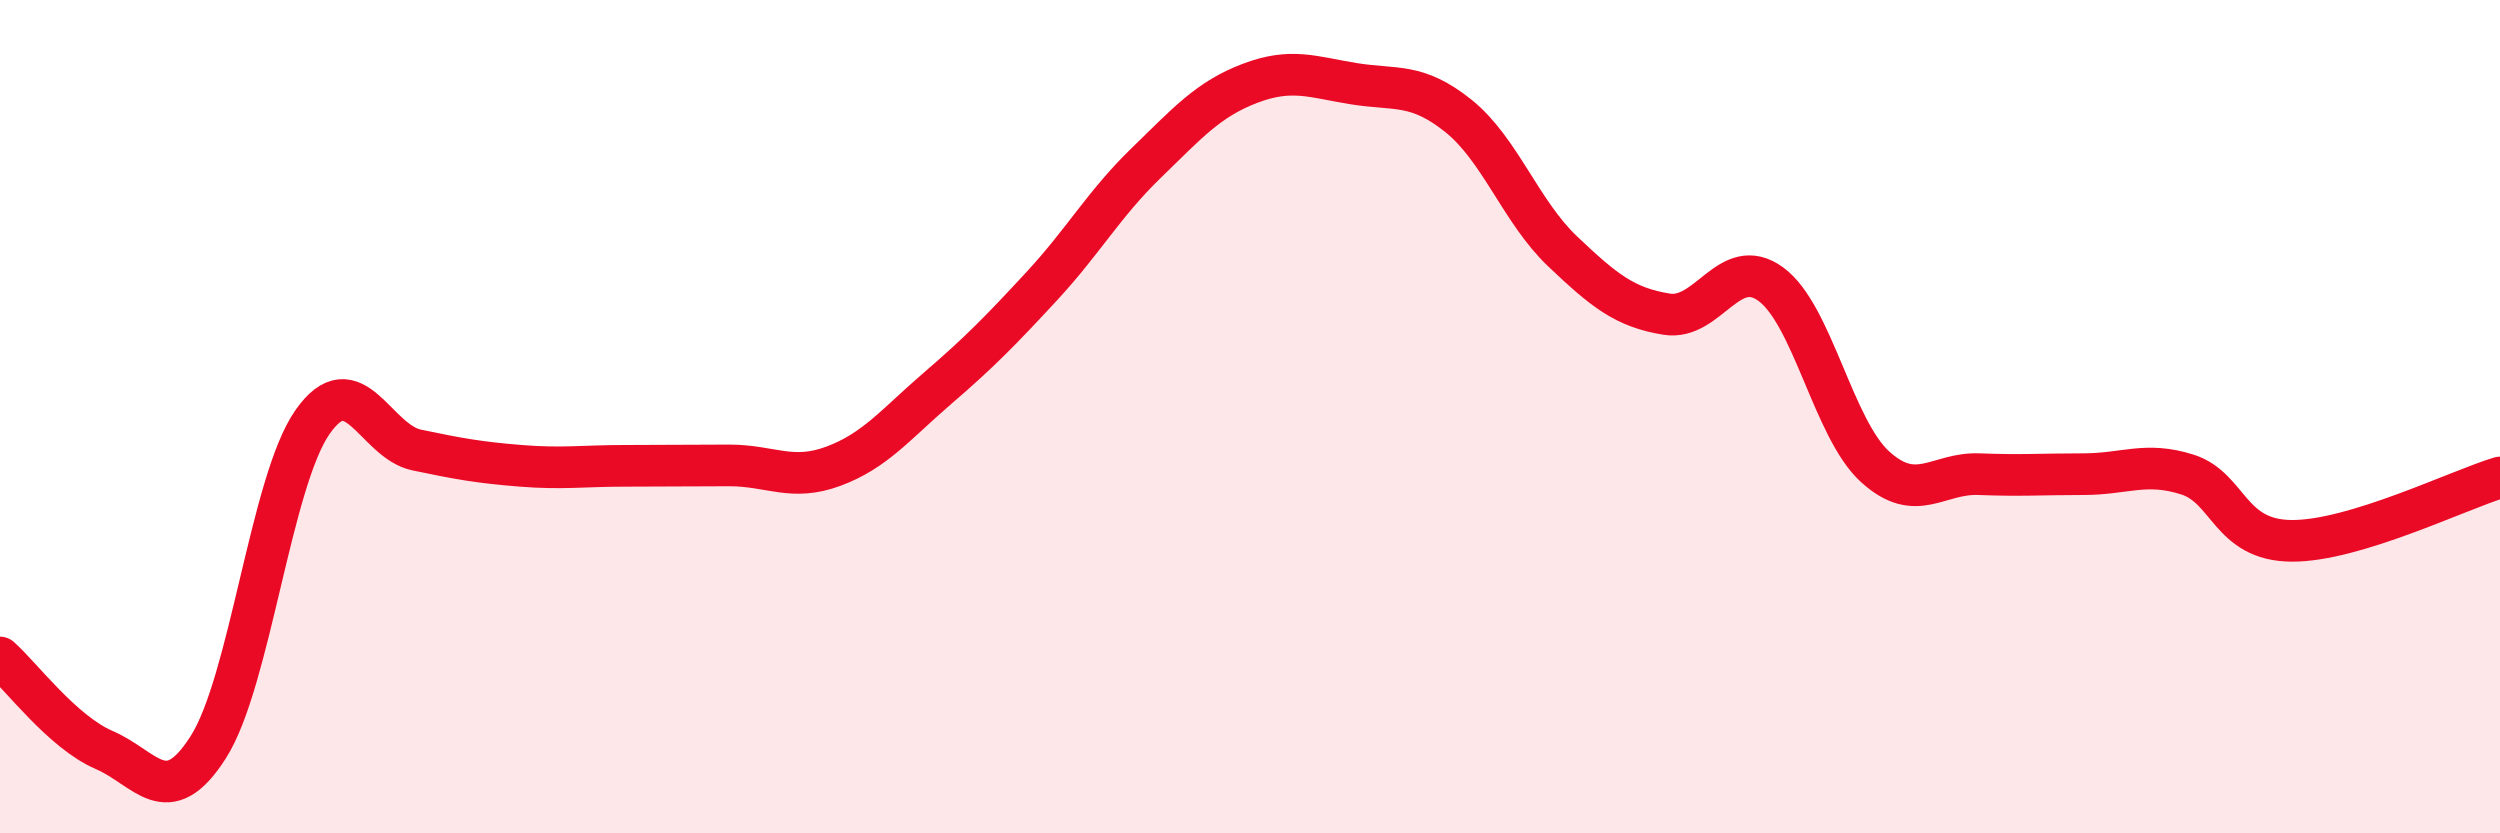 
    <svg width="60" height="20" viewBox="0 0 60 20" xmlns="http://www.w3.org/2000/svg">
      <path
        d="M 0,15.78 C 0.5,16.22 1.5,17.57 2.5,18 C 3.5,18.43 4,19.5 5,17.93 C 6,16.36 6.5,11.56 7.5,10.13 C 8.5,8.7 9,10.59 10,10.8 C 11,11.01 11.5,11.1 12.5,11.18 C 13.5,11.26 14,11.18 15,11.18 C 16,11.18 16.5,11.17 17.5,11.17 C 18.5,11.17 19,11.56 20,11.19 C 21,10.82 21.5,10.18 22.5,9.32 C 23.5,8.46 24,7.95 25,6.87 C 26,5.79 26.5,4.89 27.5,3.92 C 28.5,2.95 29,2.38 30,2 C 31,1.62 31.5,1.85 32.5,2.01 C 33.5,2.17 34,1.98 35,2.78 C 36,3.58 36.5,5.08 37.5,6.03 C 38.5,6.98 39,7.38 40,7.54 C 41,7.7 41.5,6.09 42.5,6.82 C 43.5,7.55 44,10.29 45,11.2 C 46,12.11 46.5,11.34 47.5,11.38 C 48.5,11.42 49,11.38 50,11.38 C 51,11.38 51.5,11.07 52.5,11.39 C 53.5,11.71 53.5,12.97 55,12.98 C 56.5,12.99 59,11.76 60,11.46L60 20L0 20Z"
        fill="#EB0A25"
        opacity="0.1"
        stroke-linecap="round"
        stroke-linejoin="round"
      />
      <path
        d="M 0,15.78 C 0.5,16.22 1.5,17.57 2.5,18 C 3.5,18.43 4,19.5 5,17.93 C 6,16.36 6.5,11.56 7.5,10.13 C 8.5,8.7 9,10.59 10,10.8 C 11,11.01 11.5,11.1 12.5,11.18 C 13.5,11.26 14,11.18 15,11.18 C 16,11.18 16.5,11.17 17.5,11.17 C 18.5,11.17 19,11.56 20,11.19 C 21,10.82 21.5,10.18 22.5,9.32 C 23.5,8.46 24,7.95 25,6.87 C 26,5.79 26.5,4.89 27.5,3.92 C 28.5,2.95 29,2.38 30,2 C 31,1.62 31.5,1.85 32.5,2.01 C 33.5,2.17 34,1.98 35,2.78 C 36,3.58 36.5,5.08 37.5,6.03 C 38.5,6.98 39,7.38 40,7.54 C 41,7.7 41.5,6.09 42.5,6.82 C 43.5,7.55 44,10.29 45,11.2 C 46,12.11 46.5,11.34 47.5,11.38 C 48.5,11.42 49,11.38 50,11.38 C 51,11.38 51.5,11.07 52.5,11.39 C 53.5,11.71 53.5,12.97 55,12.98 C 56.5,12.99 59,11.76 60,11.46"
        stroke="#EB0A25"
        stroke-width="1"
        fill="none"
        stroke-linecap="round"
        stroke-linejoin="round"
      />
    </svg>
  